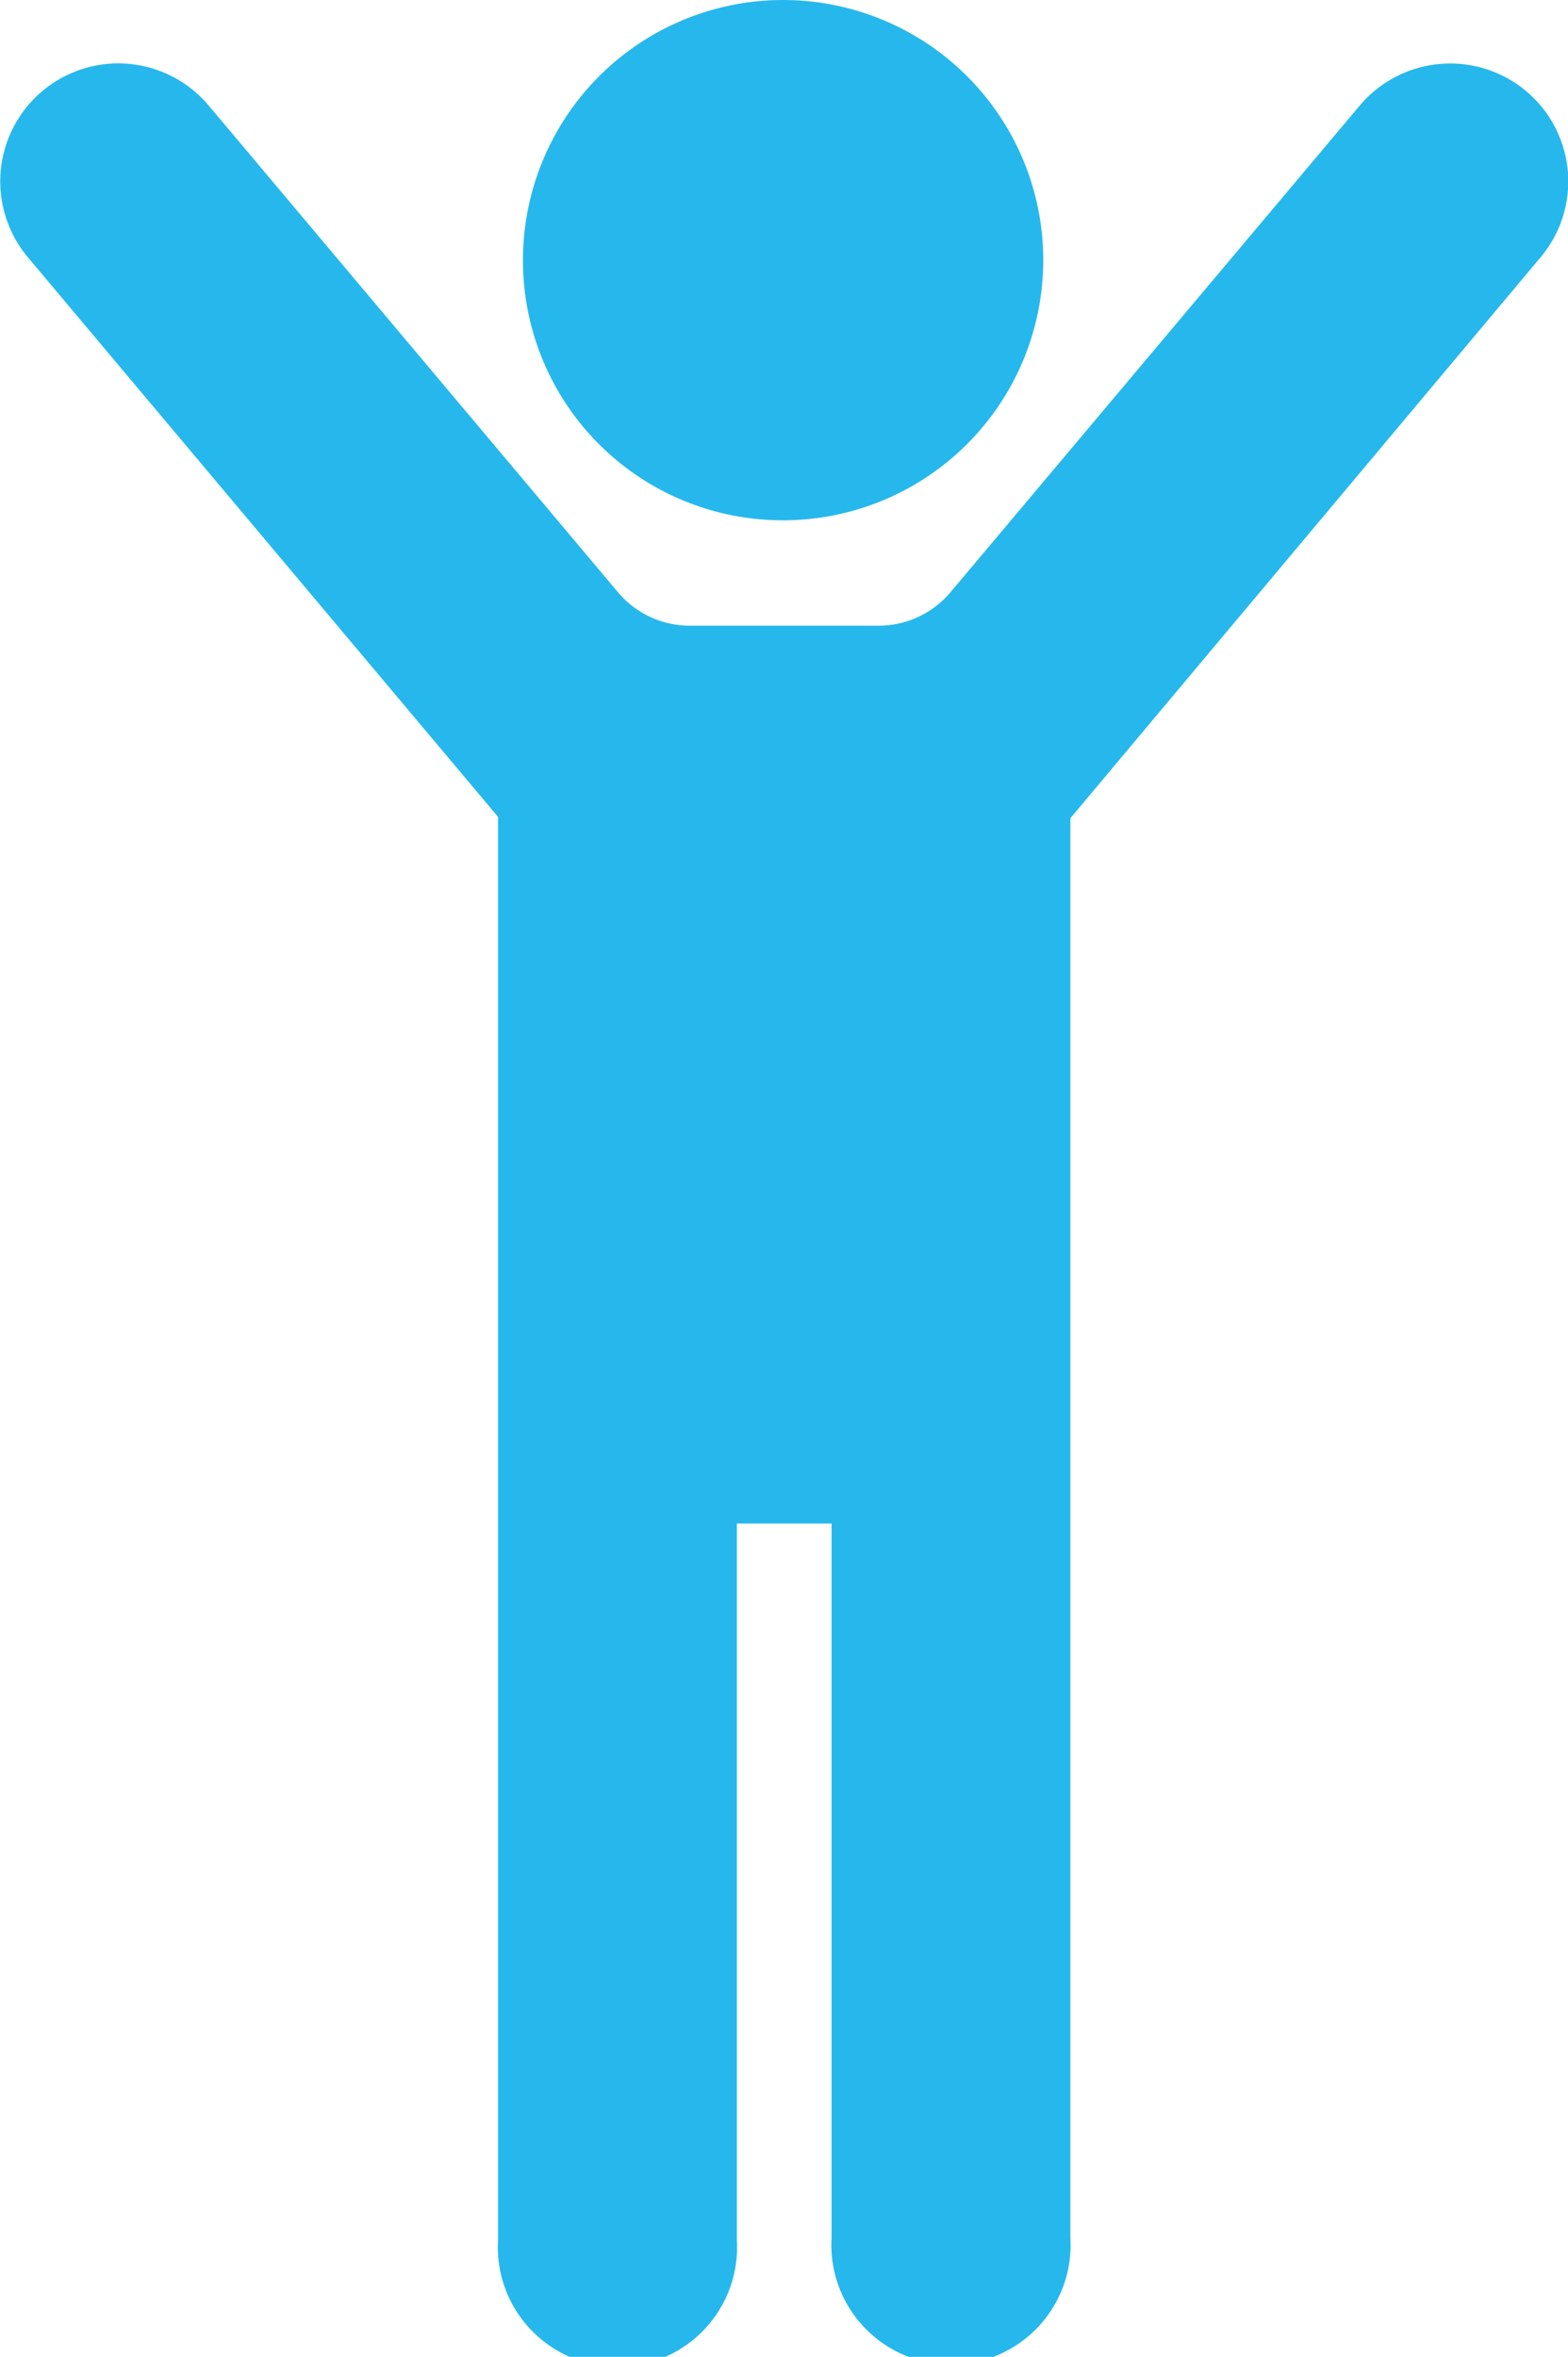 <svg id="Layer_1" data-name="Layer 1" xmlns="http://www.w3.org/2000/svg" viewBox="0 0 35.26 53"><defs><style>.cls-1{fill:#26b8ec;}</style></defs><title>rental-cycle-blue-celebrate</title><path class="cls-1" d="M31.88,18.22A5.85,5.85,0,1,0,26,12.37a5.84,5.84,0,0,0,5.85,5.85Zm0,0" transform="translate(-14.24 -6.52)"/><path class="cls-1" d="M48.56,8.57a2.66,2.66,0,0,0-3.74.32l-9.2,10.94a2.11,2.11,0,0,1-1.62.76H29.75a2.11,2.11,0,0,1-1.62-.76L18.93,8.89a2.65,2.65,0,1,0-4.06,3.42L25.44,24.89v32a2.69,2.69,0,1,0,5.37,0V40.78h2.13V56.84a2.69,2.69,0,1,0,5.37,0V24.92L48.88,12.31a2.65,2.65,0,0,0-.32-3.74Zm0,0" transform="translate(-14.24 -6.52)"/></svg>